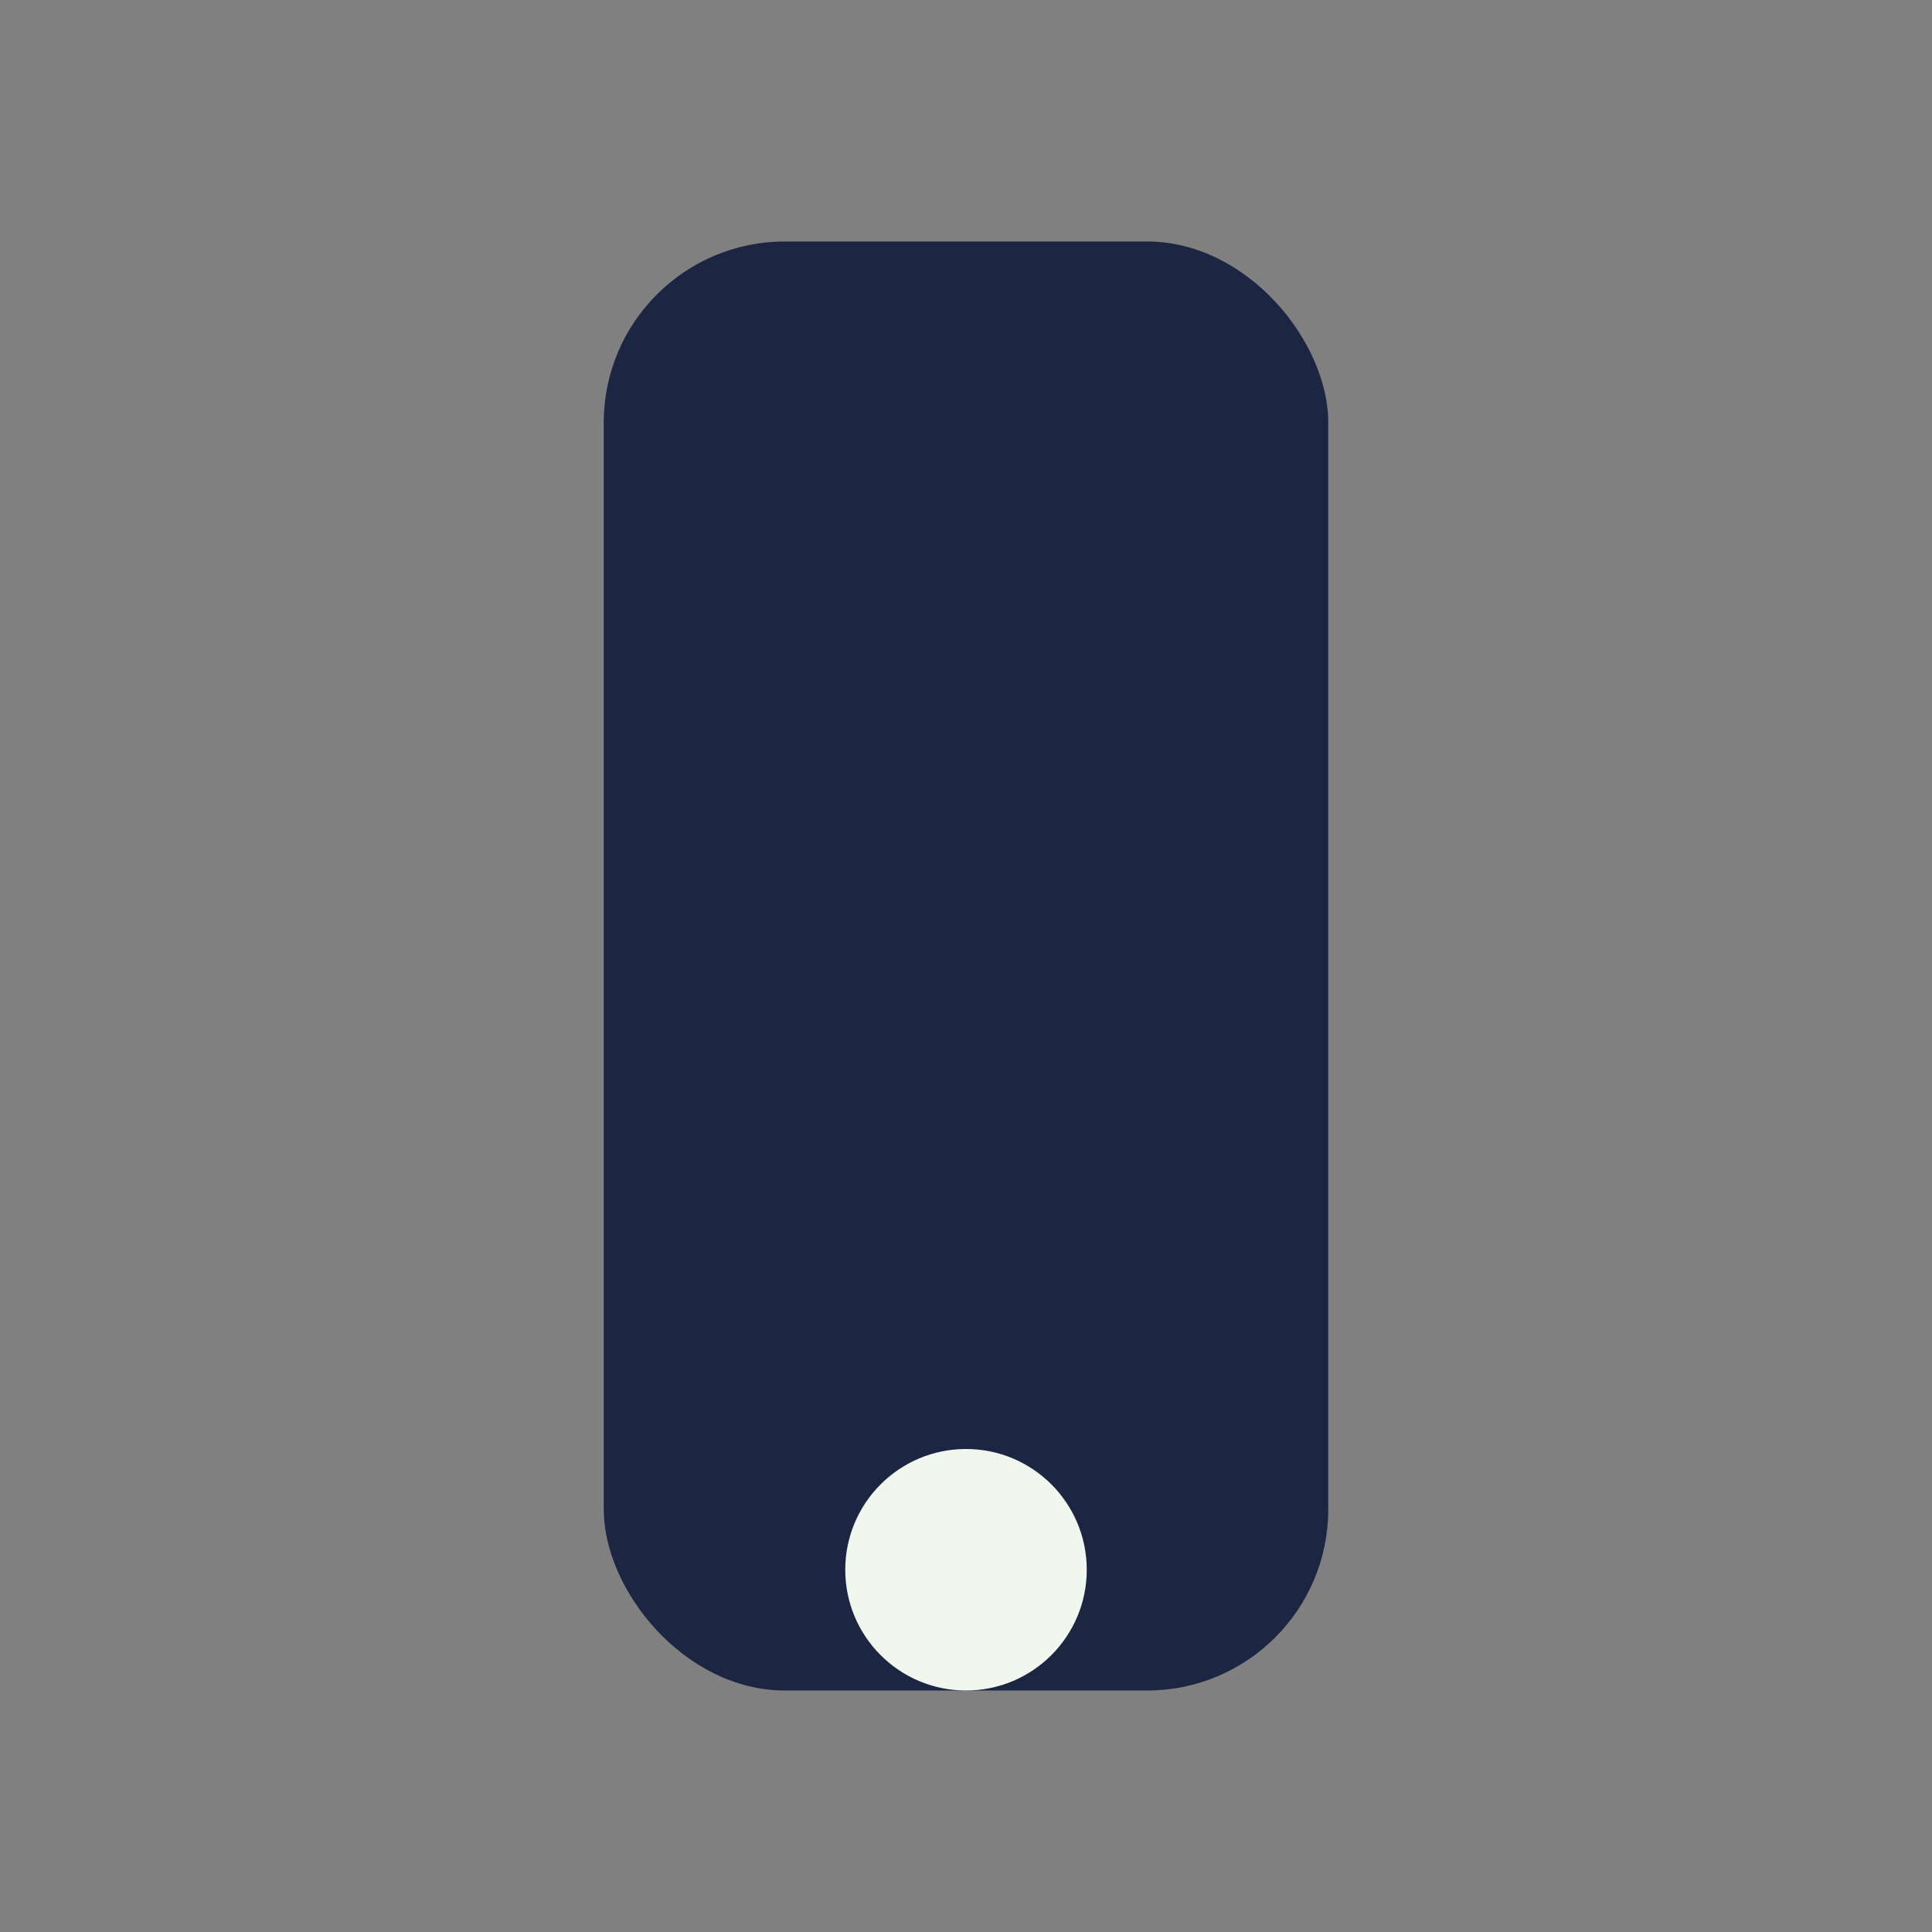 <?xml version="1.0" encoding="UTF-8"?>
<svg xmlns="http://www.w3.org/2000/svg" width="32" height="32" viewBox="0 0 32 32"><rect x="0" y="0" width="32" height="32" fill="#808080" stroke="none"/><rect x="10" y="4" width="12" height="24" rx="3" fill="#1C2541"/><circle cx="16" cy="26" r="2" fill="#F1F7EE"/></svg>